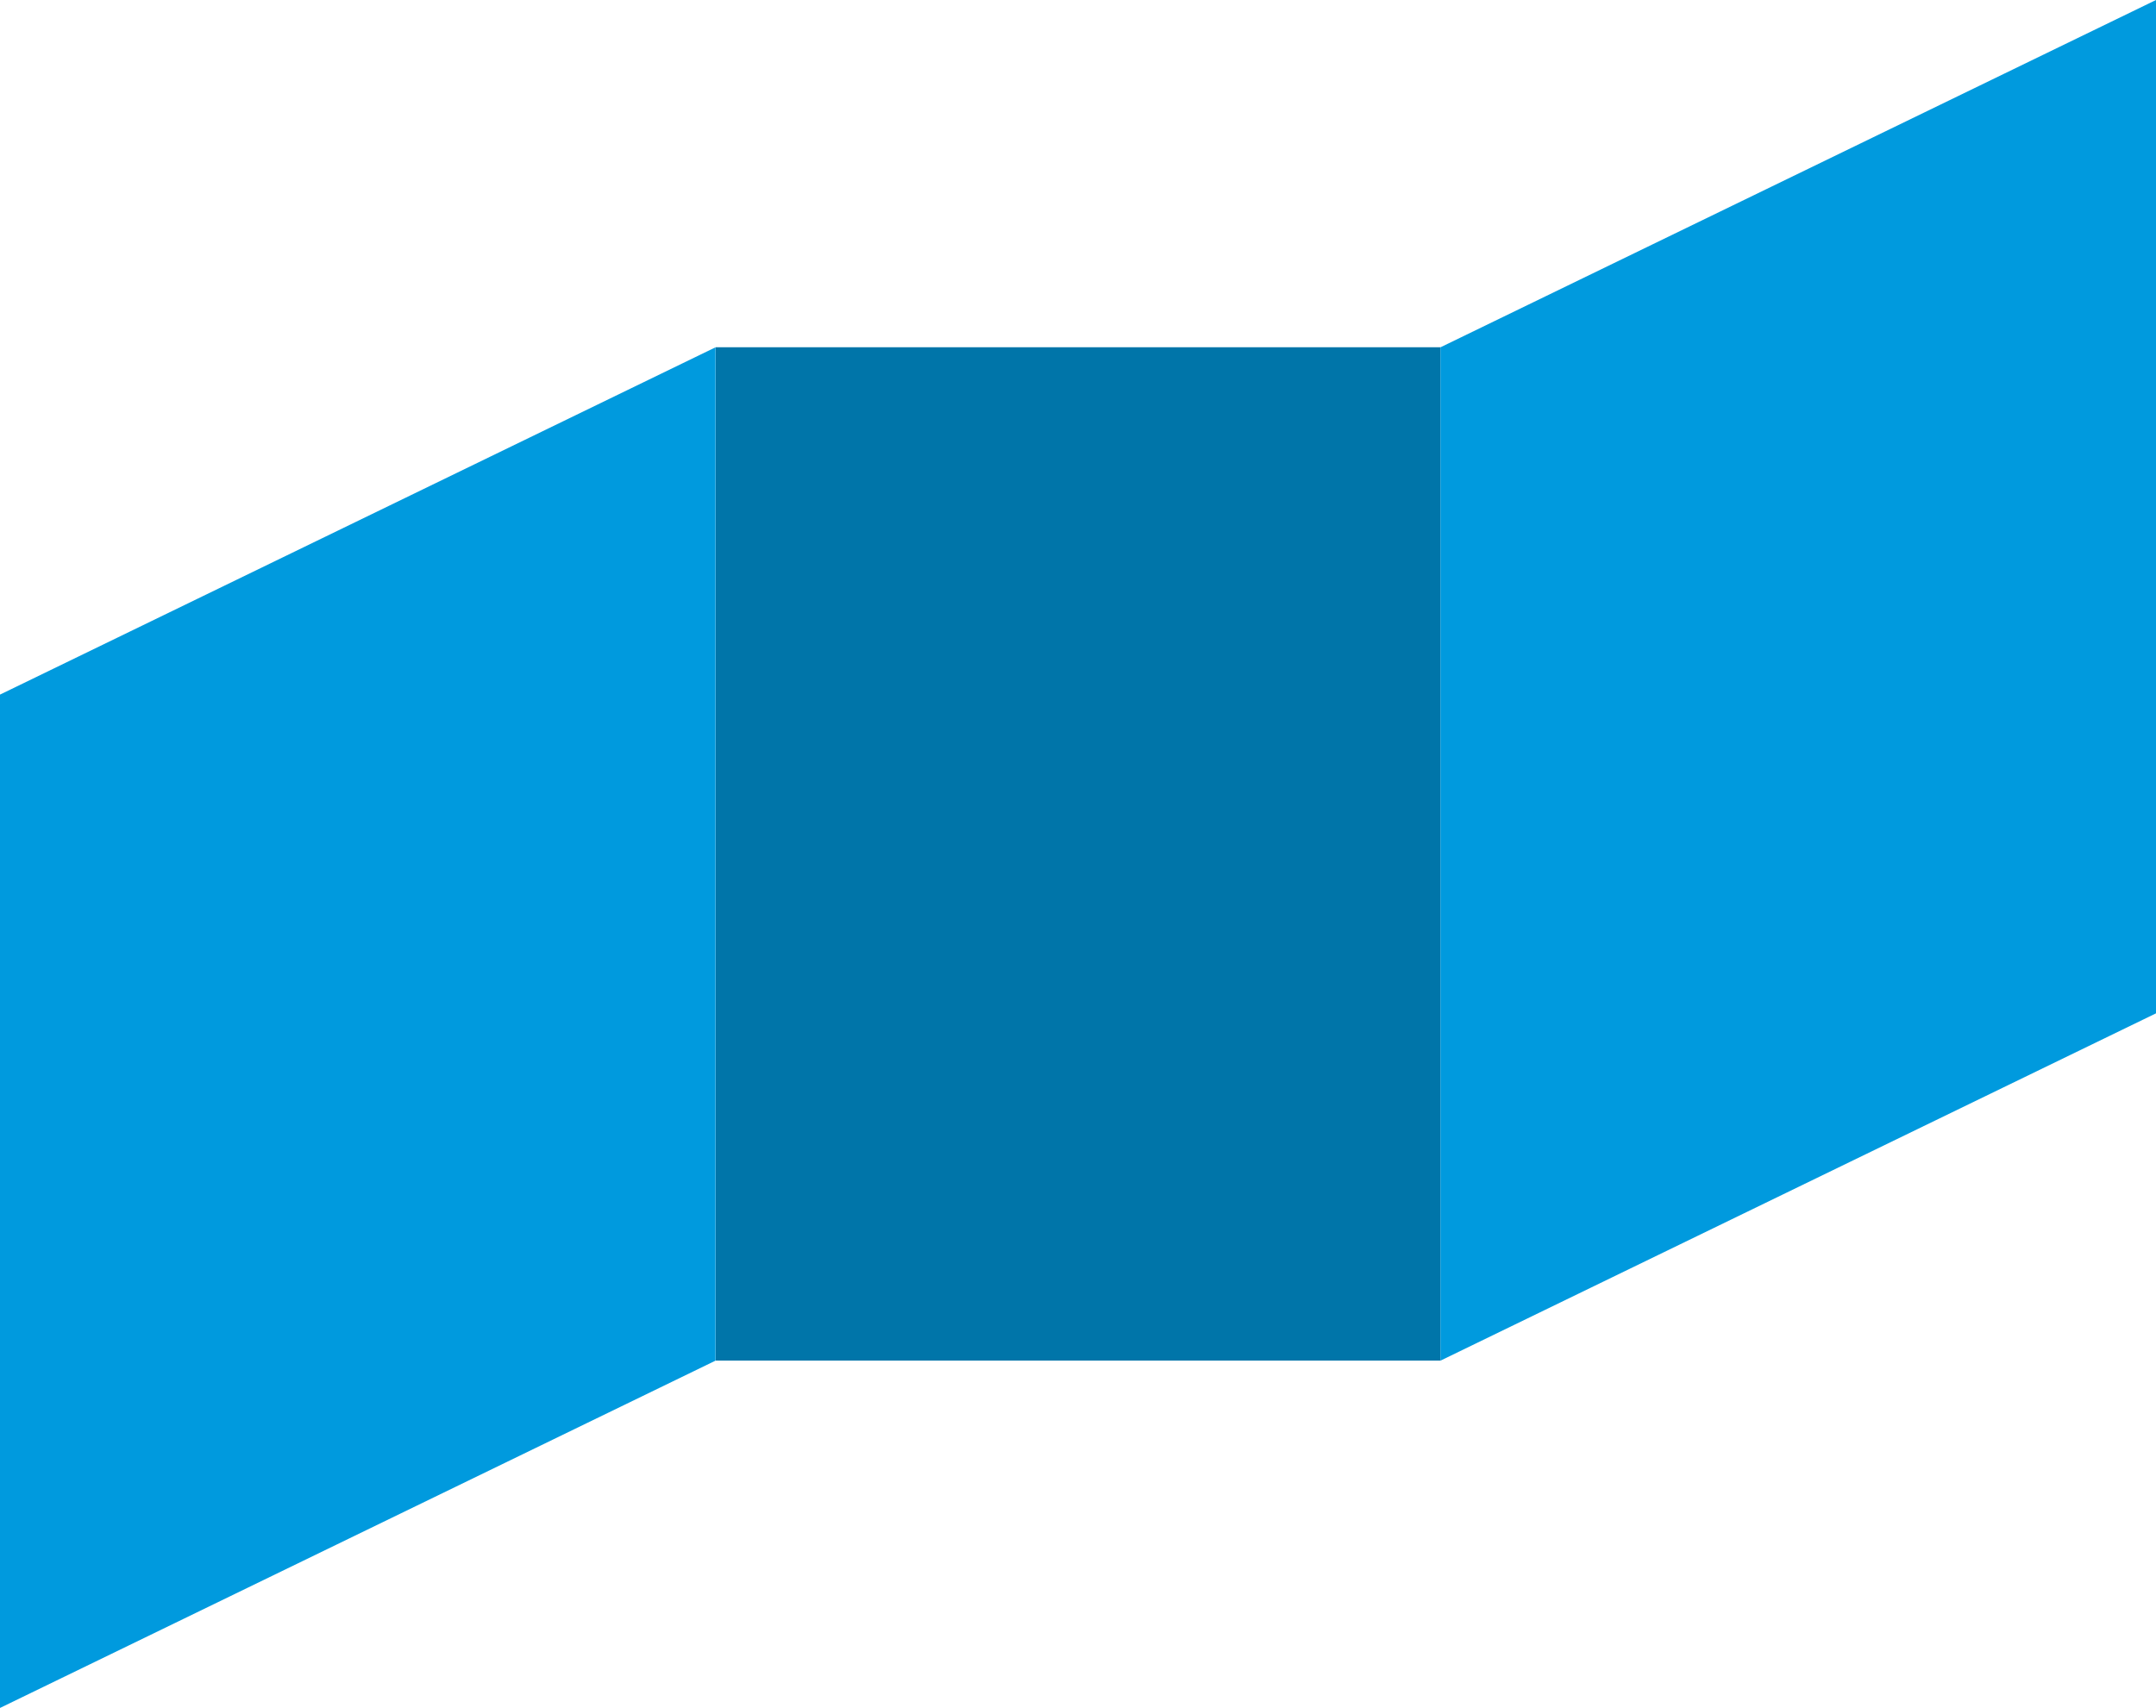 <?xml version="1.0" encoding="utf-8"?>
<!-- Generator: Adobe Illustrator 24.2.3, SVG Export Plug-In . SVG Version: 6.00 Build 0)  -->
<svg version="1.1" id="Layer_1" xmlns="http://www.w3.org/2000/svg" xmlns:xlink="http://www.w3.org/1999/xlink" x="0px" y="0px"
	 width="80px" height="63.39px" viewBox="0 0 80 63.39" style="enable-background:new 0 0 80 63.39;" xml:space="preserve">
<style type="text/css">
	.st0{fill:#0075A9;}
	.st1{fill:#009ADE;}
</style>
<g>
	
		<rect x="26.55" y="12.89" transform="matrix(-1 -4.463464e-11 4.463464e-11 -1 80.004 63.388)" class="st0" width="26.9" height="37.61"/>
	<polyline class="st1" points="0,63.39 26.55,50.5 26.55,12.89 0,25.78 0,63.39 	"/>
	<polygon class="st1" points="53.45,50.5 80,37.61 80,0 53.45,12.89 	"/>
</g>
</svg>
